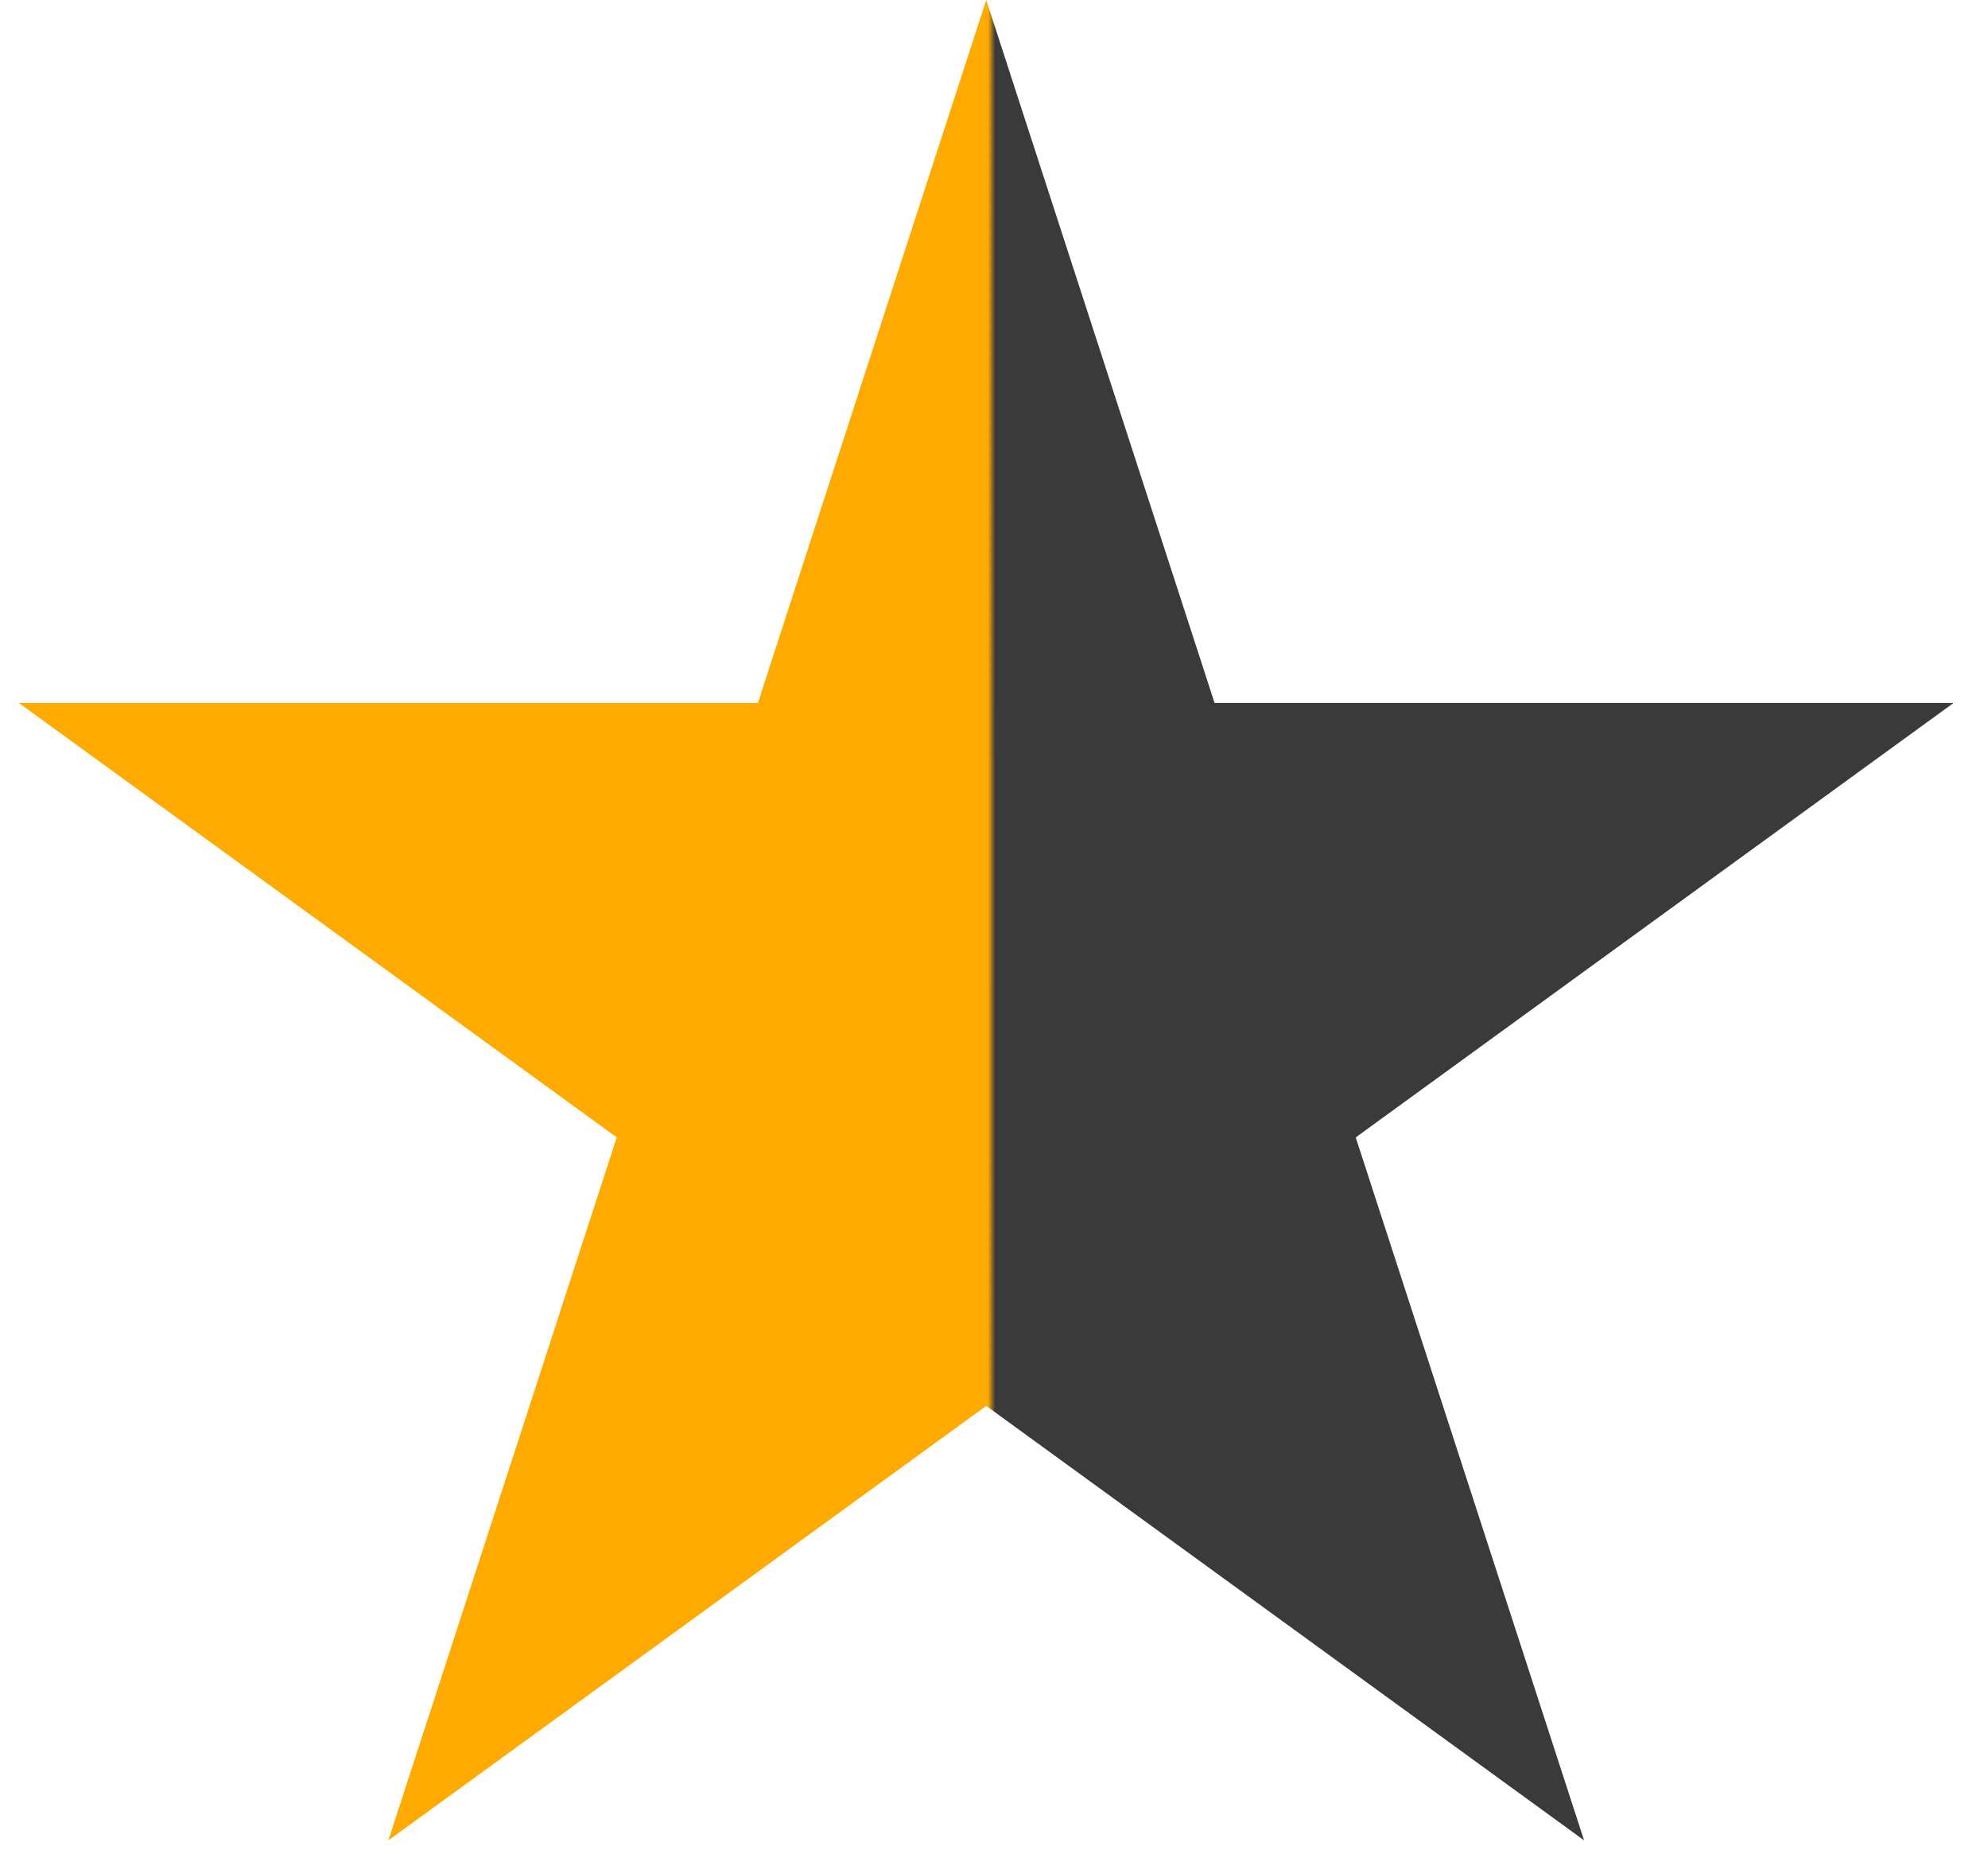 <svg width="43" height="40" viewBox="0 0 43 40" fill="none" xmlns="http://www.w3.org/2000/svg">
<path id="Star 5" d="M21.332 0L26.271 15.202H42.255L29.324 24.597L34.263 39.798L21.332 30.403L8.401 39.798L13.34 24.597L0.409 15.202H16.393L21.332 0Z" fill="url(#paint0_linear_246_122824)"/>
<defs>
<linearGradient id="paint0_linear_246_122824" x1="2.082" y1="16.5" x2="40.582" y2="16.5" gradientUnits="userSpaceOnUse">
<stop stop-color="#FFAA00"/>
<stop offset="0.501" stop-color="#FFAA00"/>
<stop offset="0.505" stop-color="#3A3A3A"/>
<stop offset="1" stop-color="#3A3A3A"/>
</linearGradient>
</defs>
</svg>
